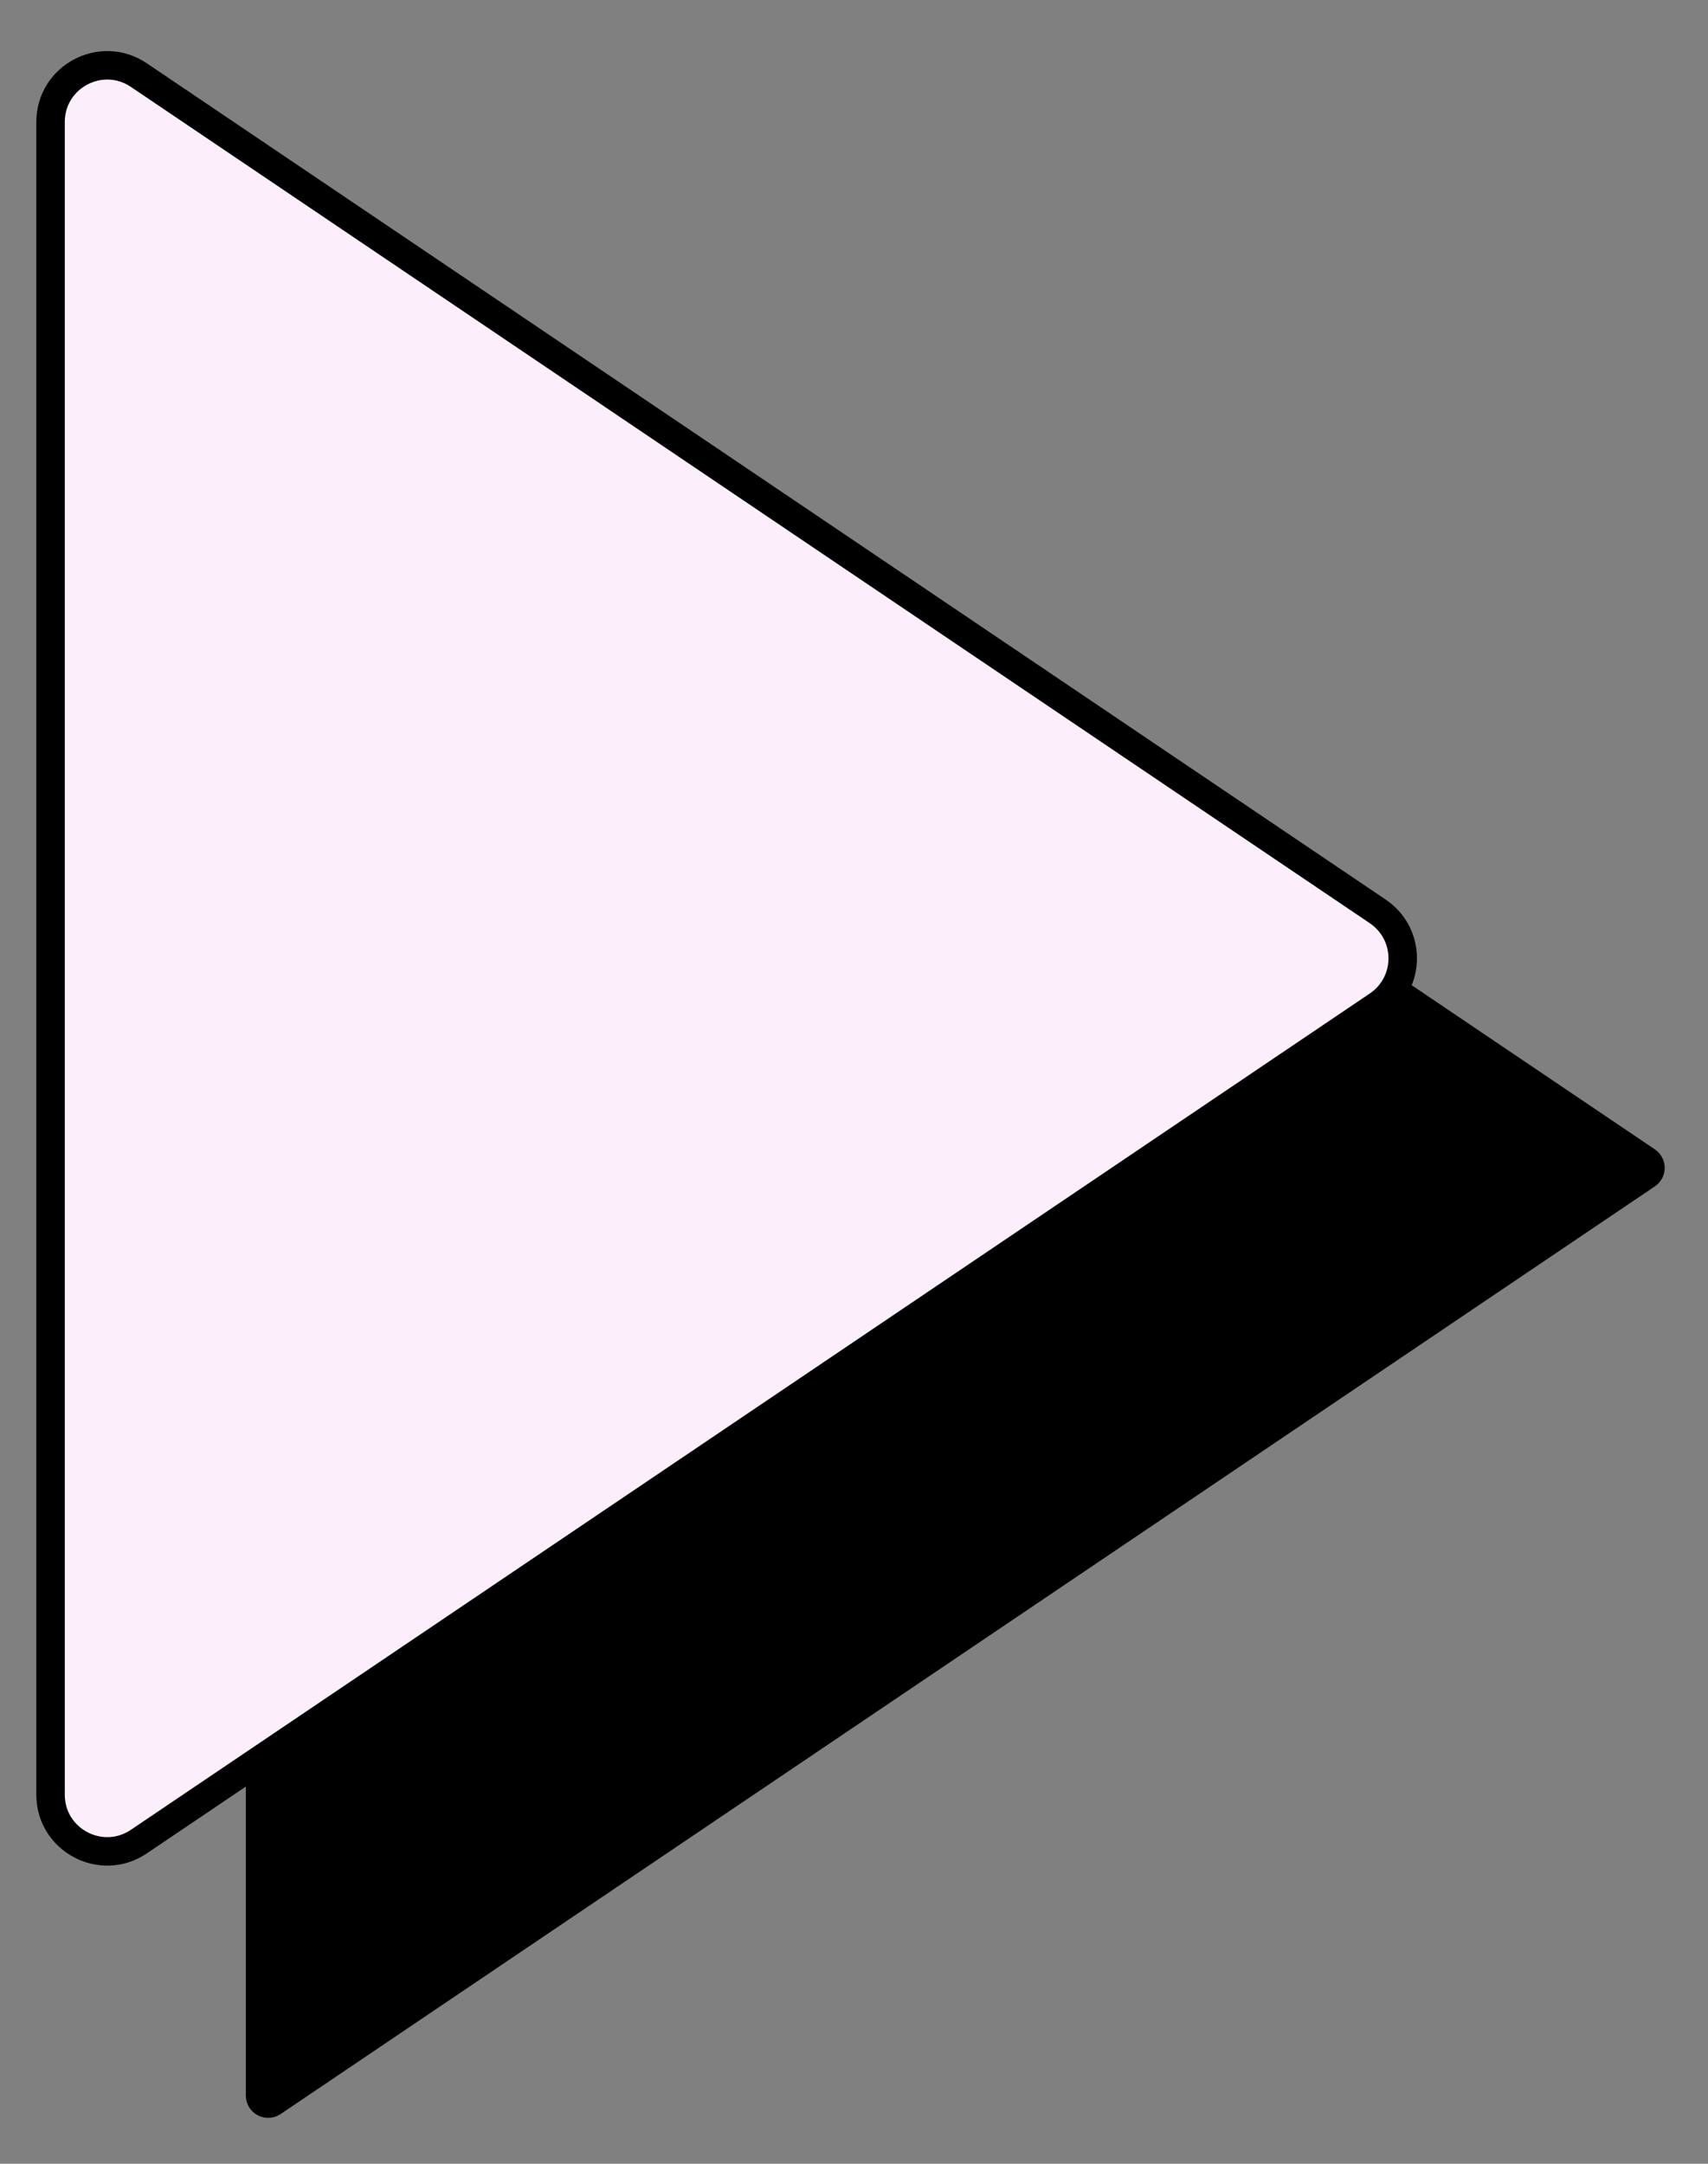 <svg xmlns="http://www.w3.org/2000/svg" width="60" height="76" fill="none" viewBox="0 0 60 76">
    <rect x="0" y="0" width="60" height="76" fill="#808080" stroke="none"/>
    <path
        d="M9.136 8.437C9.136 8.21 9.39 8.075 9.578 8.202L57.854 40.785C58.021 40.898 58.021 41.143 57.854 41.255L9.578 73.839C9.39 73.966 9.136 73.831 9.136 73.604V8.437Z"
        fill="black"
        stroke="black"
        strokeWidth="3.7"
        strokeLinecap="square"
    />
    <path
        d="M1.776 4.286C1.776 2.692 3.556 1.746 4.878 2.638L48.399 32.012C49.568 32.801 49.568 34.521 48.399 35.31L4.878 64.684C3.556 65.576 1.776 64.63 1.776 63.036V4.286Z"
        fill="#FCEFFB"
        stroke="black"
        strokeWidth="2.48"
        strokeLinecap="square"
    />
</svg>